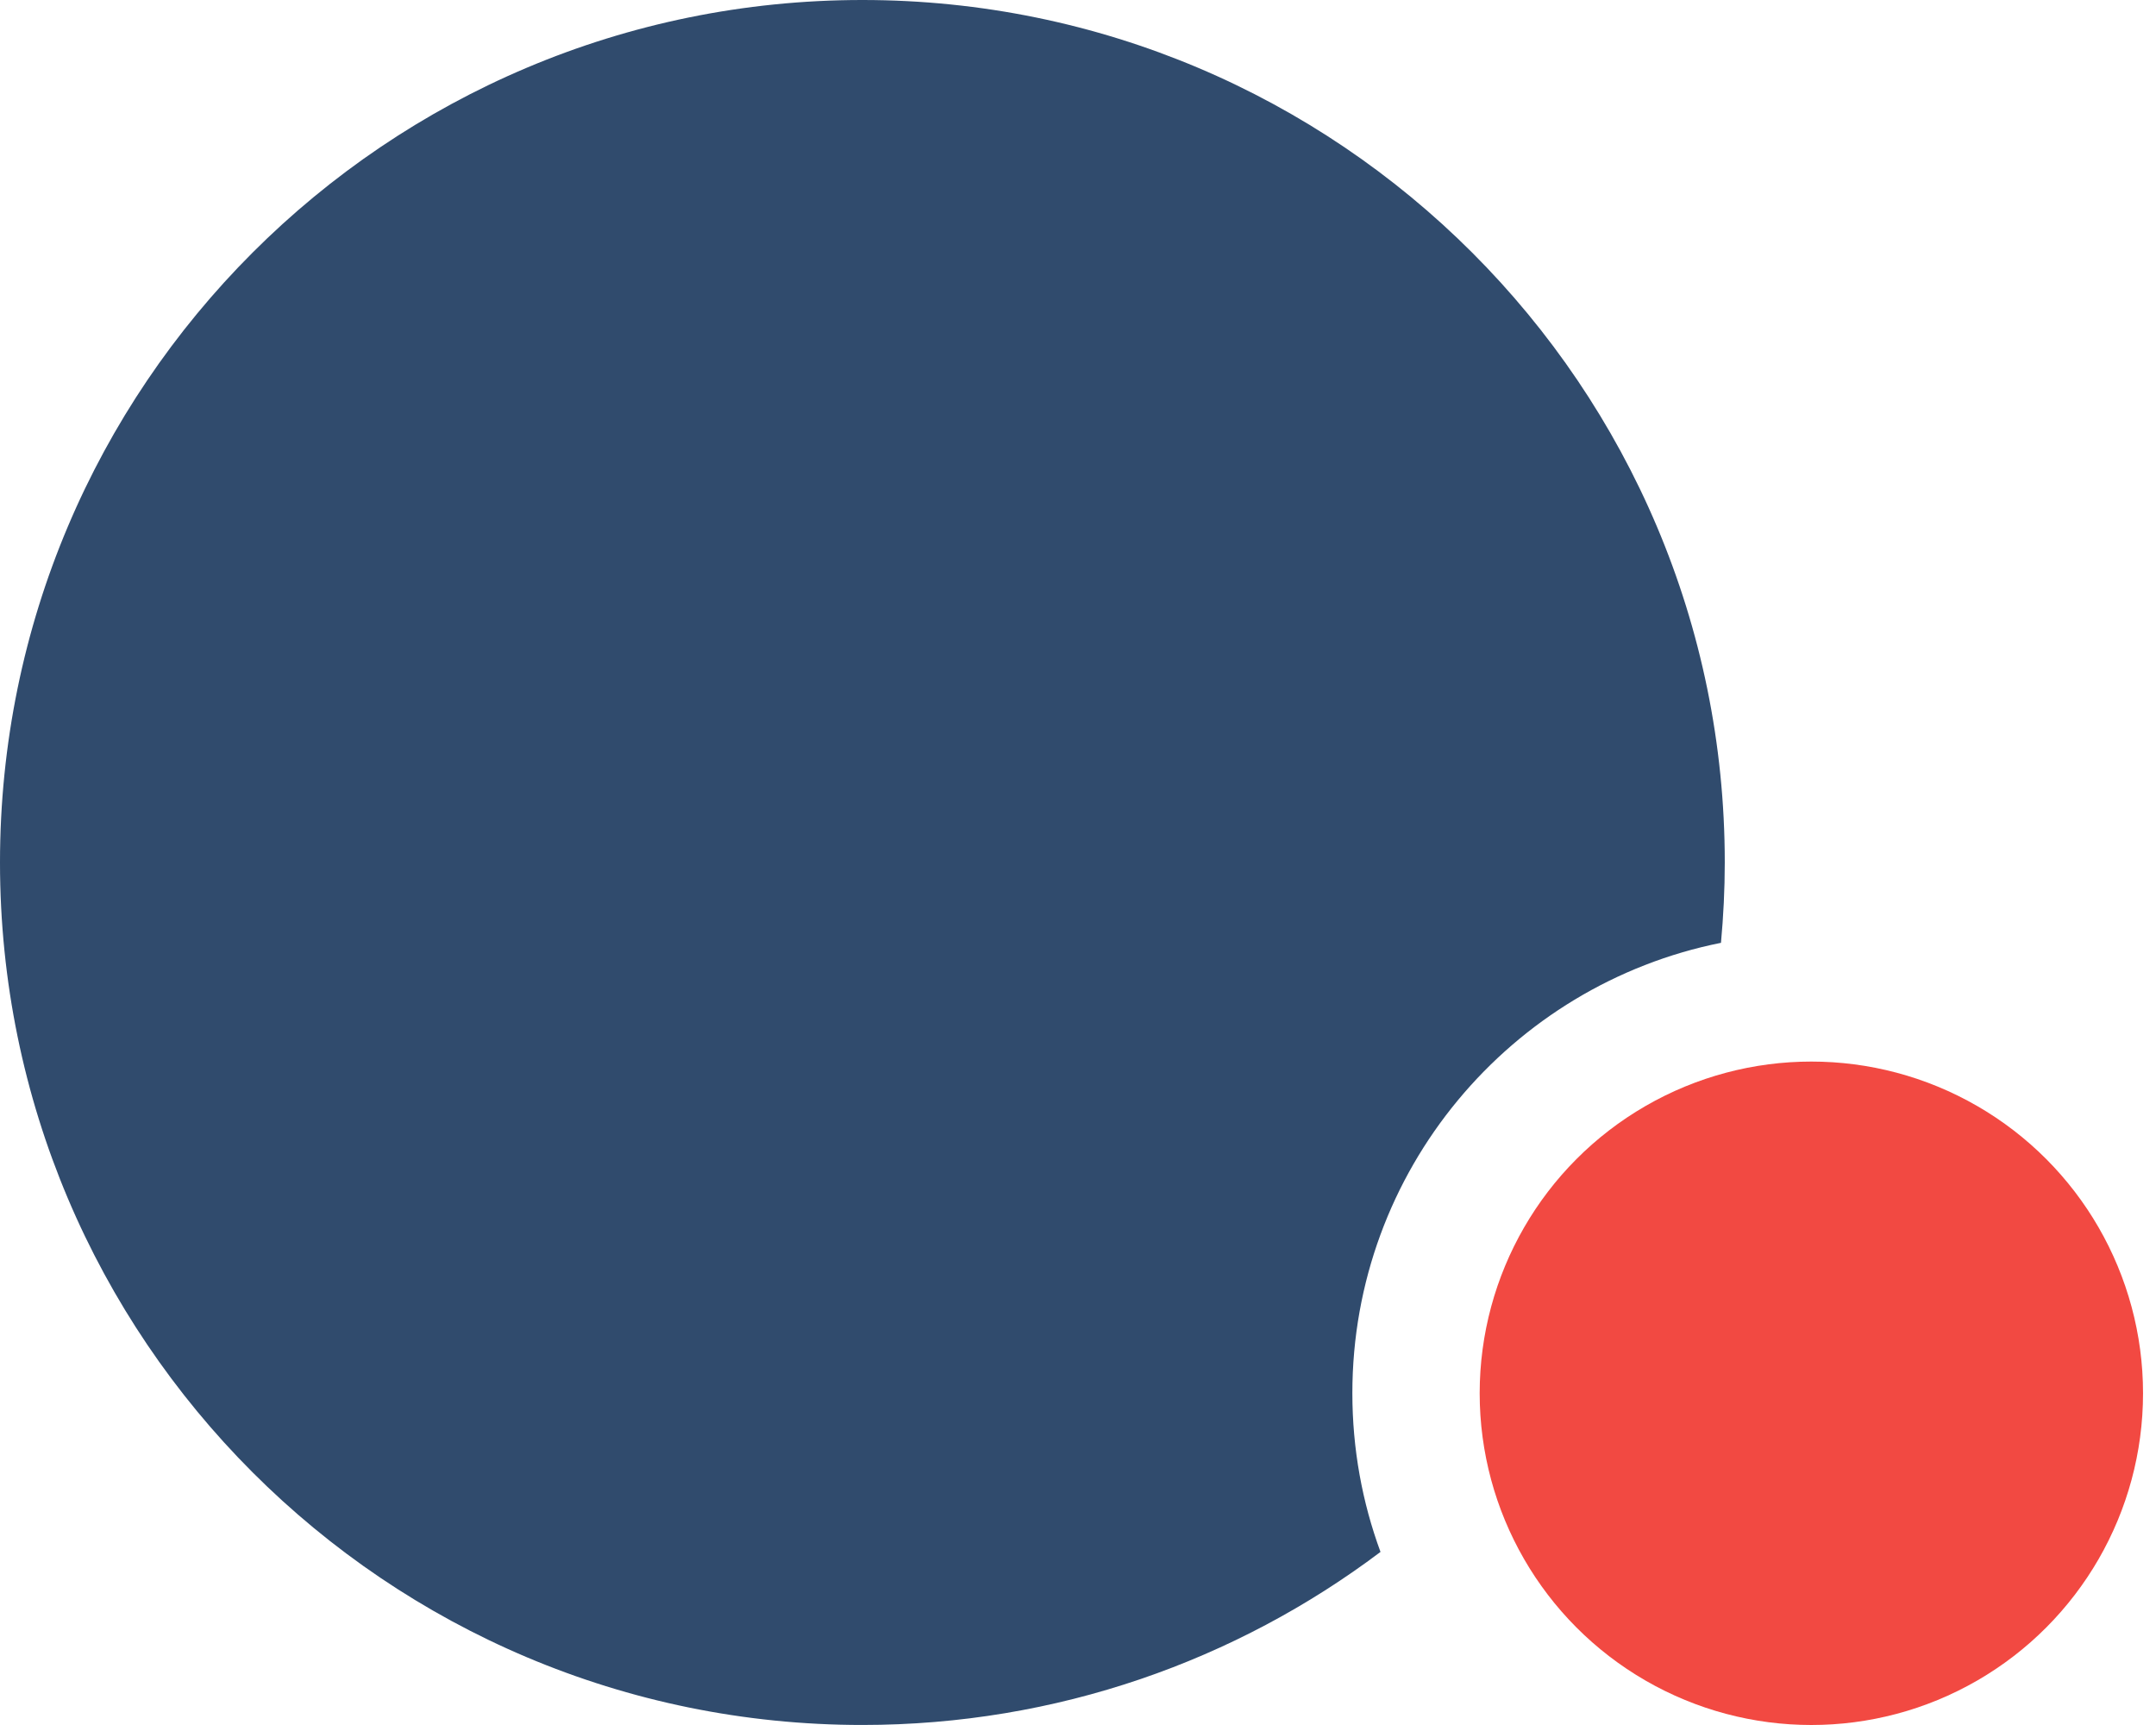<?xml version="1.0" encoding="UTF-8"?> <svg xmlns="http://www.w3.org/2000/svg" width="75" height="60" viewBox="0 0 75 60" fill="none"><path d="M29.999 0C46.567 0 59.999 13.431 59.999 29.999C59.999 30.942 59.952 31.874 59.867 32.794C52.554 34.258 47.044 40.715 47.044 48.459C47.044 50.4 47.39 52.26 48.023 53.98C43.005 57.758 36.764 59.999 29.999 59.999C13.431 59.999 0 46.567 0 29.999C0 13.431 13.431 0 29.999 0Z" fill="#304B6D"></path><circle cx="63.011" cy="48.462" r="11.538" fill="#F24942"></circle></svg> 